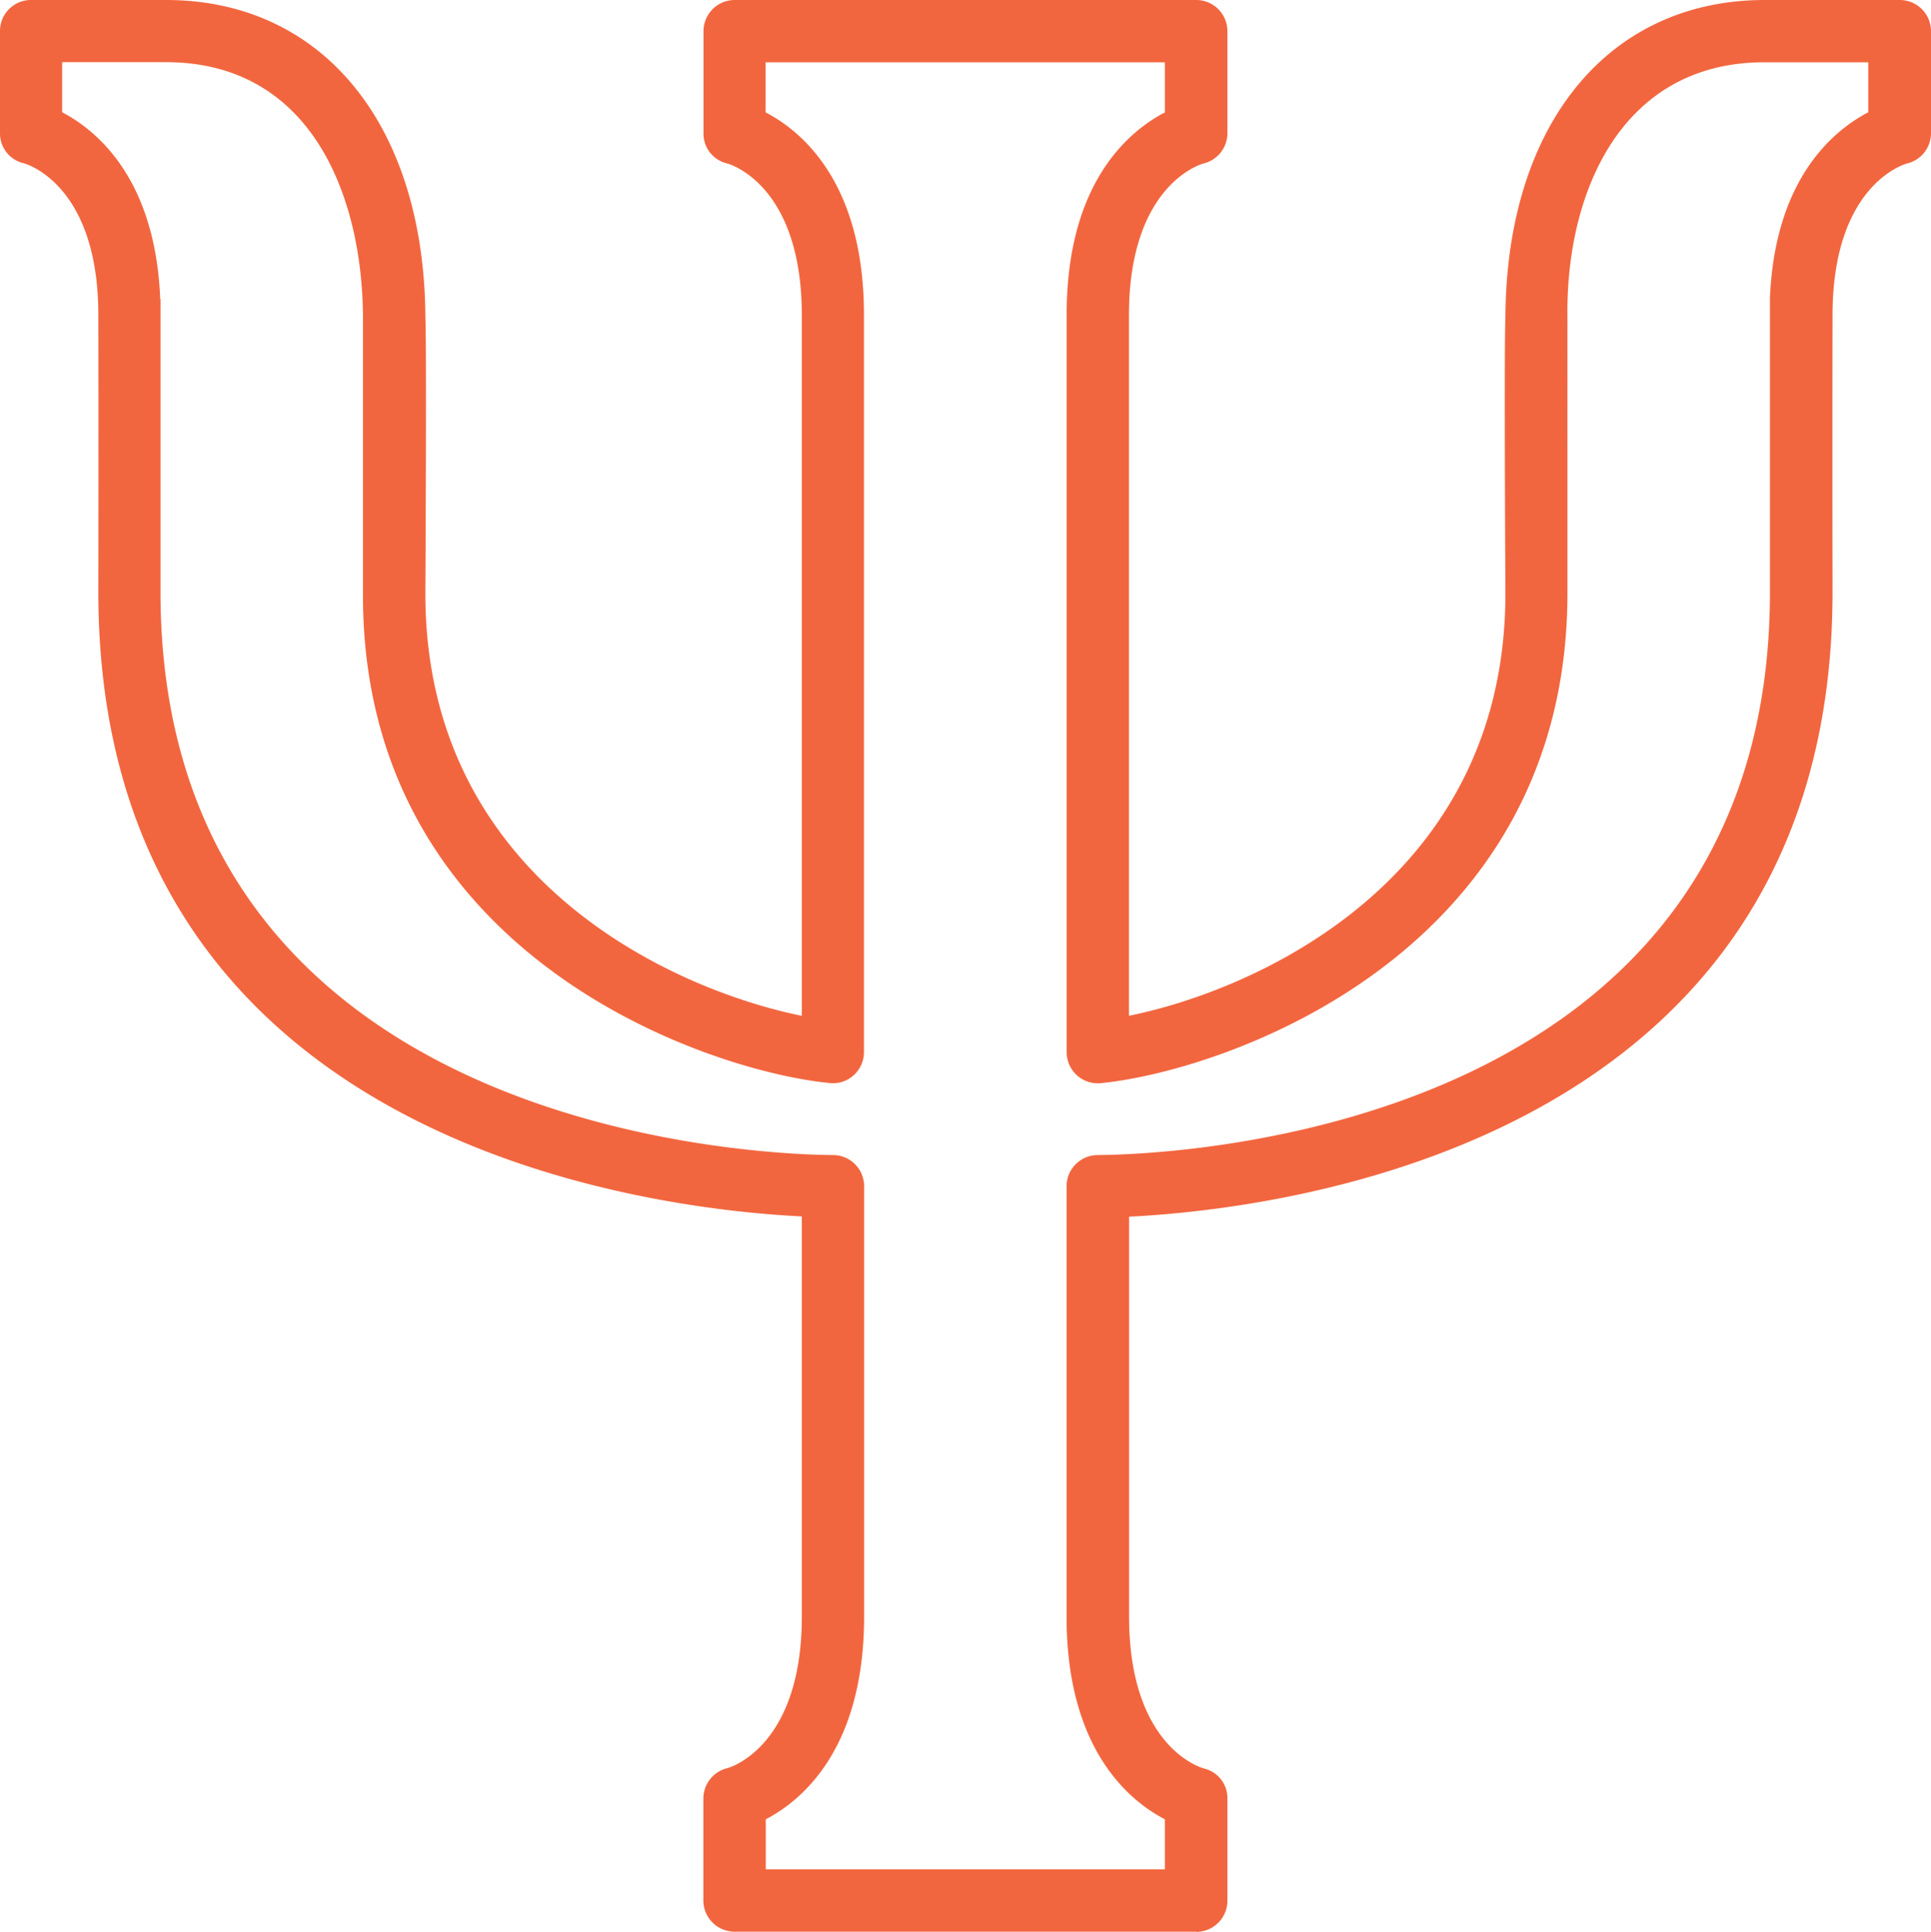 <svg id="psicologia" xmlns="http://www.w3.org/2000/svg" width="79.55" height="79.579" viewBox="0 0 79.55 79.579">
  <path id="icon7" d="M49.285,79.569H30.271a1.286,1.286,0,0,1-1.285-1.285v-4.2a1.287,1.287,0,0,1,.994-1.252c.105-.029,3.091-.9,3.062-6.33V50.106C26.807,49.8,4.033,47.13,4.061,24.337c.01-6.794,0-11.313,0-11.332C4.071,7.62,1.109,6.755.98,6.722A1.257,1.257,0,0,1,.01,5.475V1.285A1.275,1.275,0,0,1,1.29,0H6.847c6.445,0,10.635,5.121,10.687,13.052.033.788.033,4.935,0,11.3-.062,11.906,10.3,16.439,15.508,17.49V13.076c.029-5.442-2.953-6.311-3.081-6.345a1.257,1.257,0,0,1-.97-1.247v-4.2A1.286,1.286,0,0,1,30.275,0H49.29a1.286,1.286,0,0,1,1.285,1.285v4.2a1.287,1.287,0,0,1-.994,1.252c-.105.029-3.091.9-3.062,6.33V41.841c5.207-1.051,15.565-5.585,15.508-17.49-.033-6.364-.033-10.515,0-11.3C62.075,5.121,66.269,0,72.714,0h5.561A1.286,1.286,0,0,1,79.56,1.285v4.2a1.287,1.287,0,0,1-.994,1.252c-.105.029-3.072.889-3.062,6.278,0,.019-.01,4.539,0,11.332.029,22.789-22.746,25.464-28.98,25.77V66.5c-.029,5.442,2.952,6.311,3.081,6.345a1.257,1.257,0,0,1,.97,1.247v4.2a1.286,1.286,0,0,1-1.285,1.285ZM31.551,77H48V74.94c-1.481-.769-4.085-2.91-4.051-8.451V48.864a1.284,1.284,0,0,1,1.276-1.285c2.838-.019,27.733-.817,27.7-23.238,0-5.055,0-12.068,0-12.082.215-4.94,2.647-6.9,4.051-7.634V2.566H72.7c-5.943,0-8.193,5.432-8.117,10.515V24.341C64.635,39.367,50.37,44.13,45.353,44.617a1.279,1.279,0,0,1-1.4-1.276V13.076C43.915,7.539,46.519,5.4,48,4.629V2.566H31.551V4.629c1.481.769,4.085,2.909,4.051,8.451V43.337a1.284,1.284,0,0,1-.42.951,1.265,1.265,0,0,1-.984.325c-5.012-.483-19.358-5.25-19.234-20.276V13.076C14.935,7.993,12.79,2.561,6.847,2.561H2.571V4.625c1.4.731,3.822,2.7,4.037,7.634a.147.147,0,0,0,0,.048h.014V24.341C6.6,46.757,31.494,47.56,34.332,47.579a1.28,1.28,0,0,1,1.276,1.285V66.493c.029,5.537-2.57,7.677-4.051,8.447V77Z" transform="translate(-0.01)" fill="#f2663f"/>
</svg>
